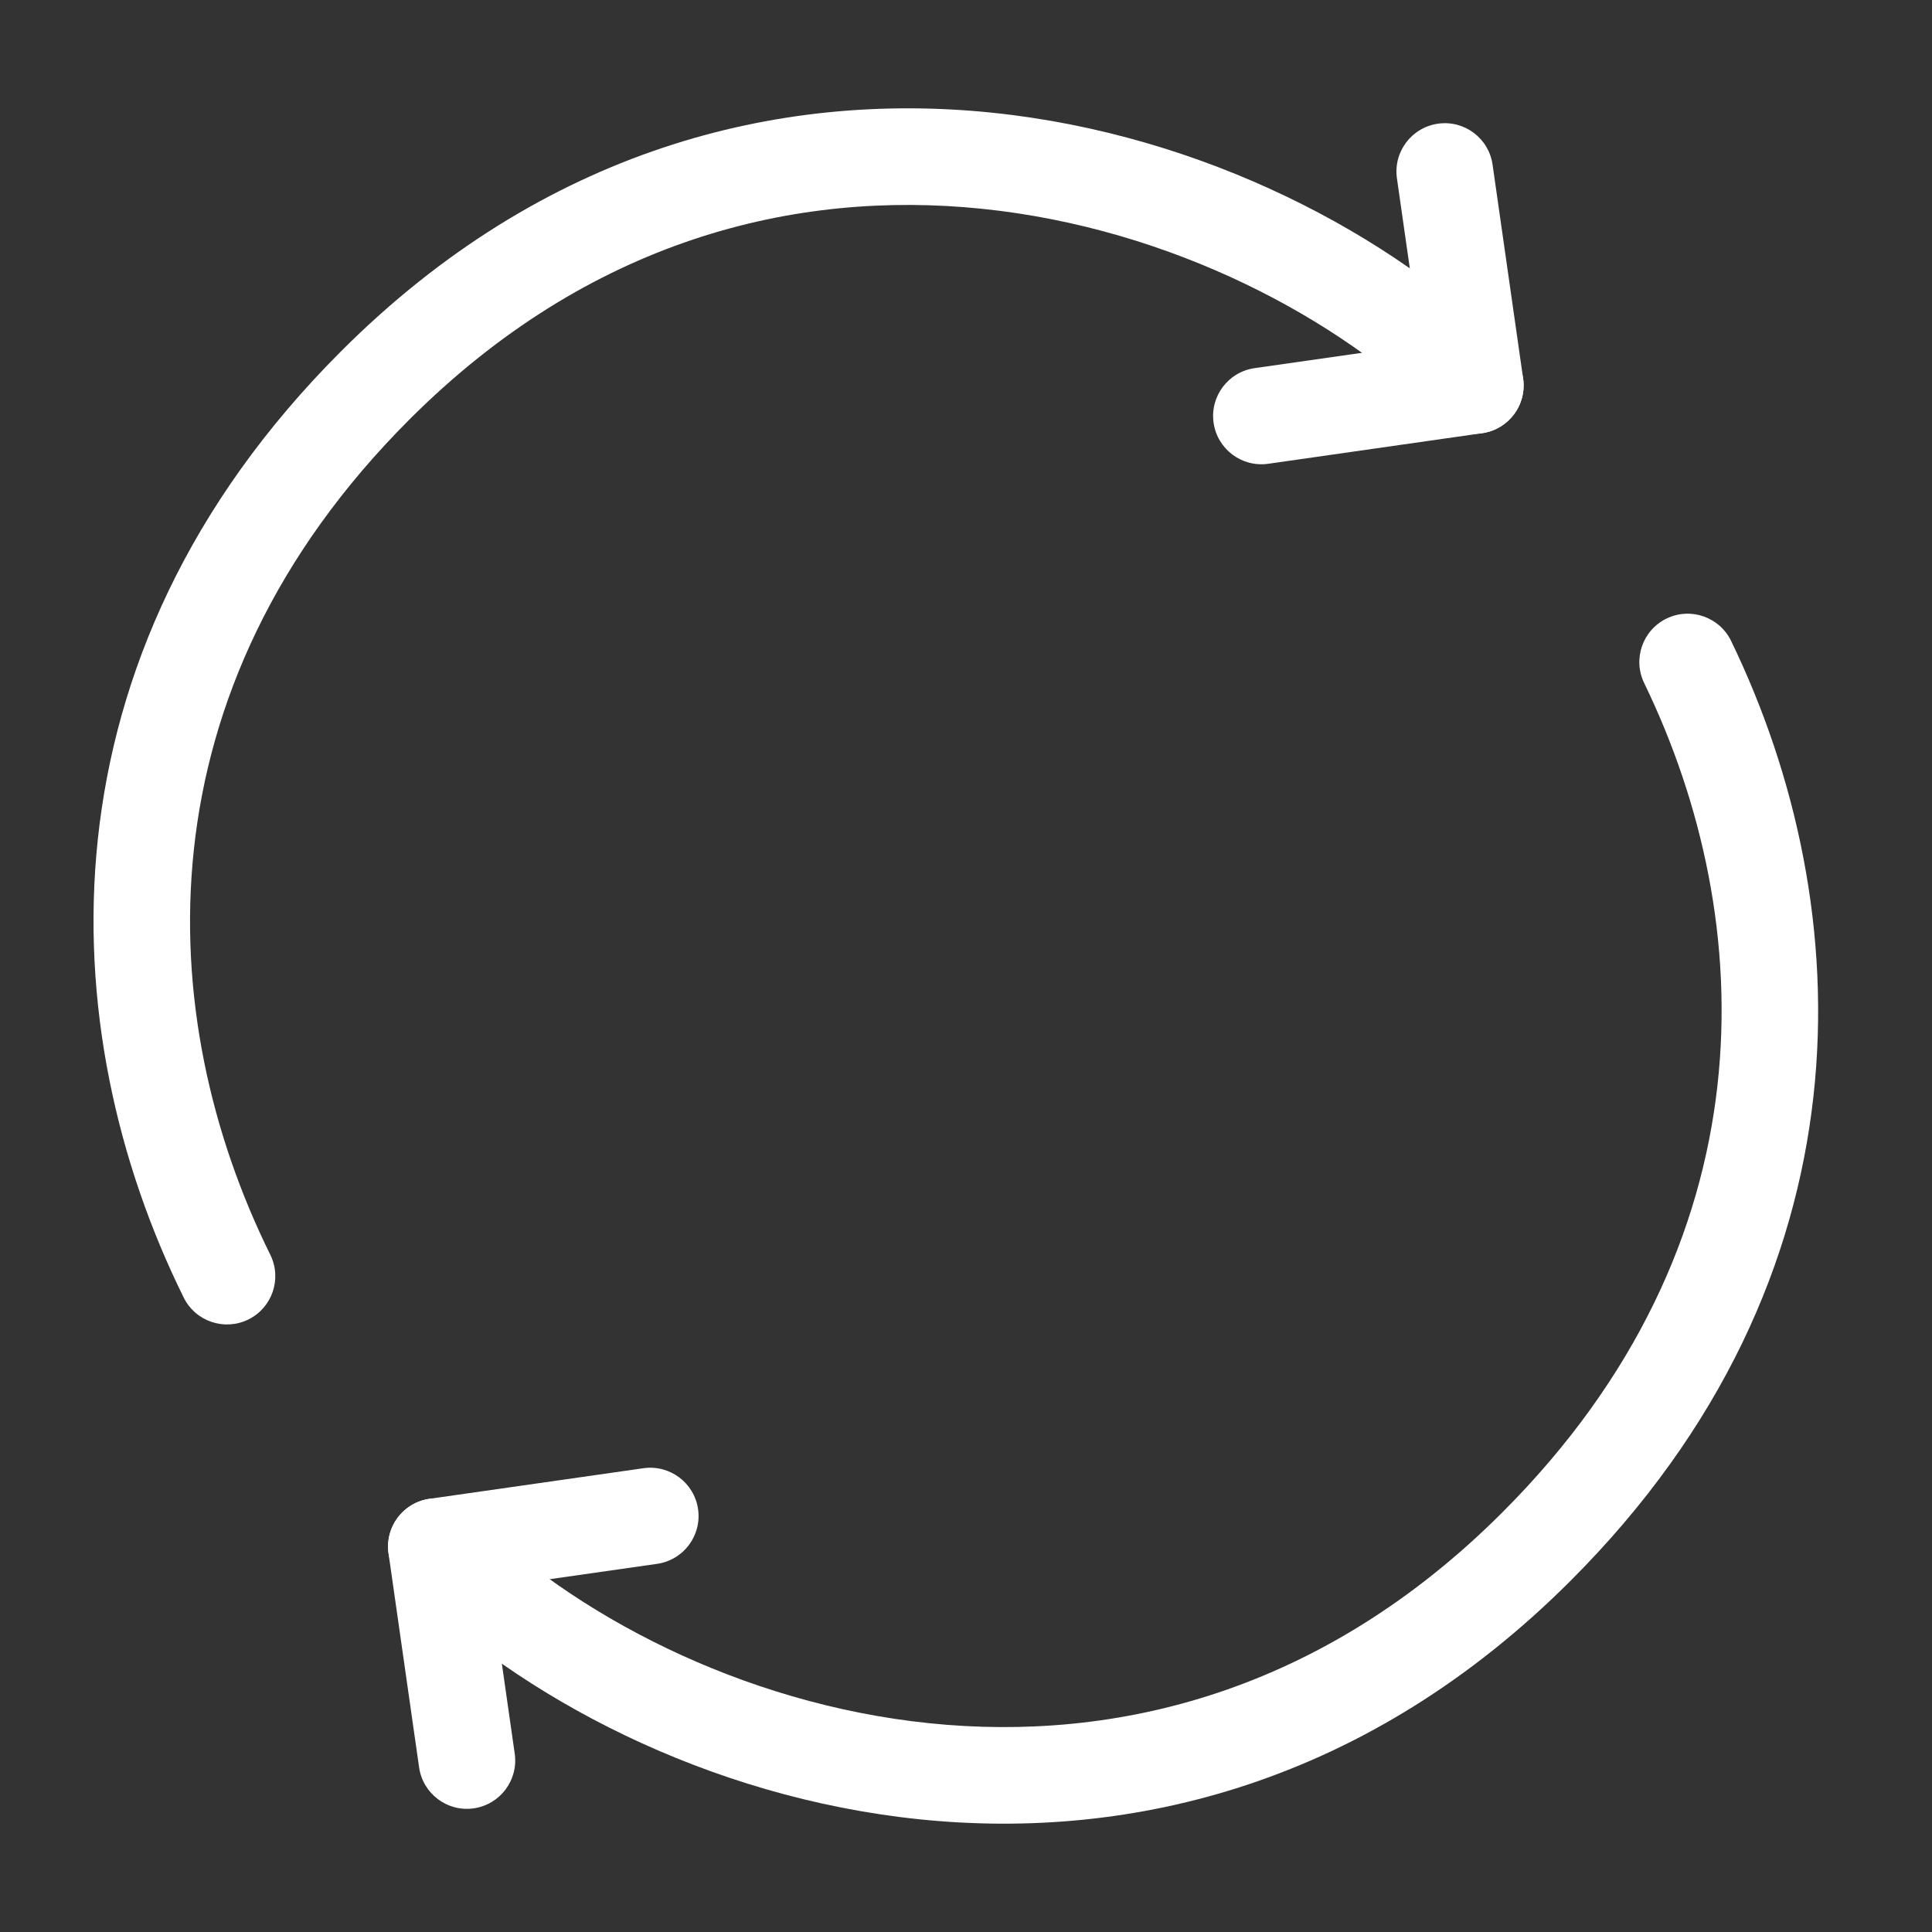 <?xml version="1.0" encoding="UTF-8"?> <svg xmlns="http://www.w3.org/2000/svg" width="40" height="40" viewBox="0 0 40 40" fill="none"><rect x="0" y="0" width="40" height="40" fill="#333333" stroke="none"/><g clip-path="url(#clip0_6_72)"><path fill-rule="evenodd" clip-rule="evenodd" d="M8.327 31.314C8.717 30.923 9.351 30.923 9.741 31.314C11.829 33.402 15.334 35.275 19.245 35.678C23.116 36.076 27.38 35.036 31.103 31.314C36.675 25.742 36.428 19.07 34.041 14.142C33.8 13.645 34.008 13.046 34.505 12.806C35.002 12.565 35.6 12.773 35.841 13.27C38.517 18.796 38.815 26.431 32.517 32.728C28.332 36.913 23.456 38.122 19.04 37.667C14.663 37.216 10.734 35.135 8.327 32.728C7.936 32.337 7.936 31.704 8.327 31.314Z" fill="white"></path><path fill-rule="evenodd" clip-rule="evenodd" d="M8.044 32.162C7.966 31.616 8.346 31.109 8.893 31.031L13.321 30.398C13.868 30.32 14.375 30.7 14.453 31.247C14.531 31.793 14.151 32.3 13.604 32.378L10.165 32.869L10.657 36.308C10.735 36.855 10.355 37.361 9.808 37.44C9.261 37.518 8.755 37.138 8.677 36.591L8.044 32.162Z" fill="white"></path><path fill-rule="evenodd" clip-rule="evenodd" d="M31.252 8.686C30.861 9.077 30.228 9.077 29.838 8.686C27.75 6.598 24.245 4.725 20.334 4.323C16.463 3.924 12.199 4.963 8.476 8.686C2.859 14.303 3.155 21.038 5.596 25.978C5.841 26.473 5.638 27.073 5.143 27.318C4.648 27.562 4.048 27.36 3.803 26.864C1.067 21.329 0.713 13.621 7.062 7.272C11.247 3.086 16.123 1.878 20.539 2.333C24.916 2.784 28.845 4.865 31.252 7.272C31.643 7.663 31.643 8.296 31.252 8.686Z" fill="white"></path><path fill-rule="evenodd" clip-rule="evenodd" d="M31.535 7.838C31.613 8.385 31.233 8.891 30.686 8.969L26.258 9.602C25.711 9.68 25.204 9.3 25.126 8.753C25.048 8.207 25.428 7.7 25.975 7.622L29.414 7.131L28.922 3.692C28.844 3.145 29.224 2.639 29.771 2.561C30.318 2.482 30.824 2.862 30.902 3.409L31.535 7.838Z" fill="white"></path></g><defs><clipPath id="clip0_6_72"><rect width="40" height="40" fill="white"></rect></clipPath></defs></svg> 